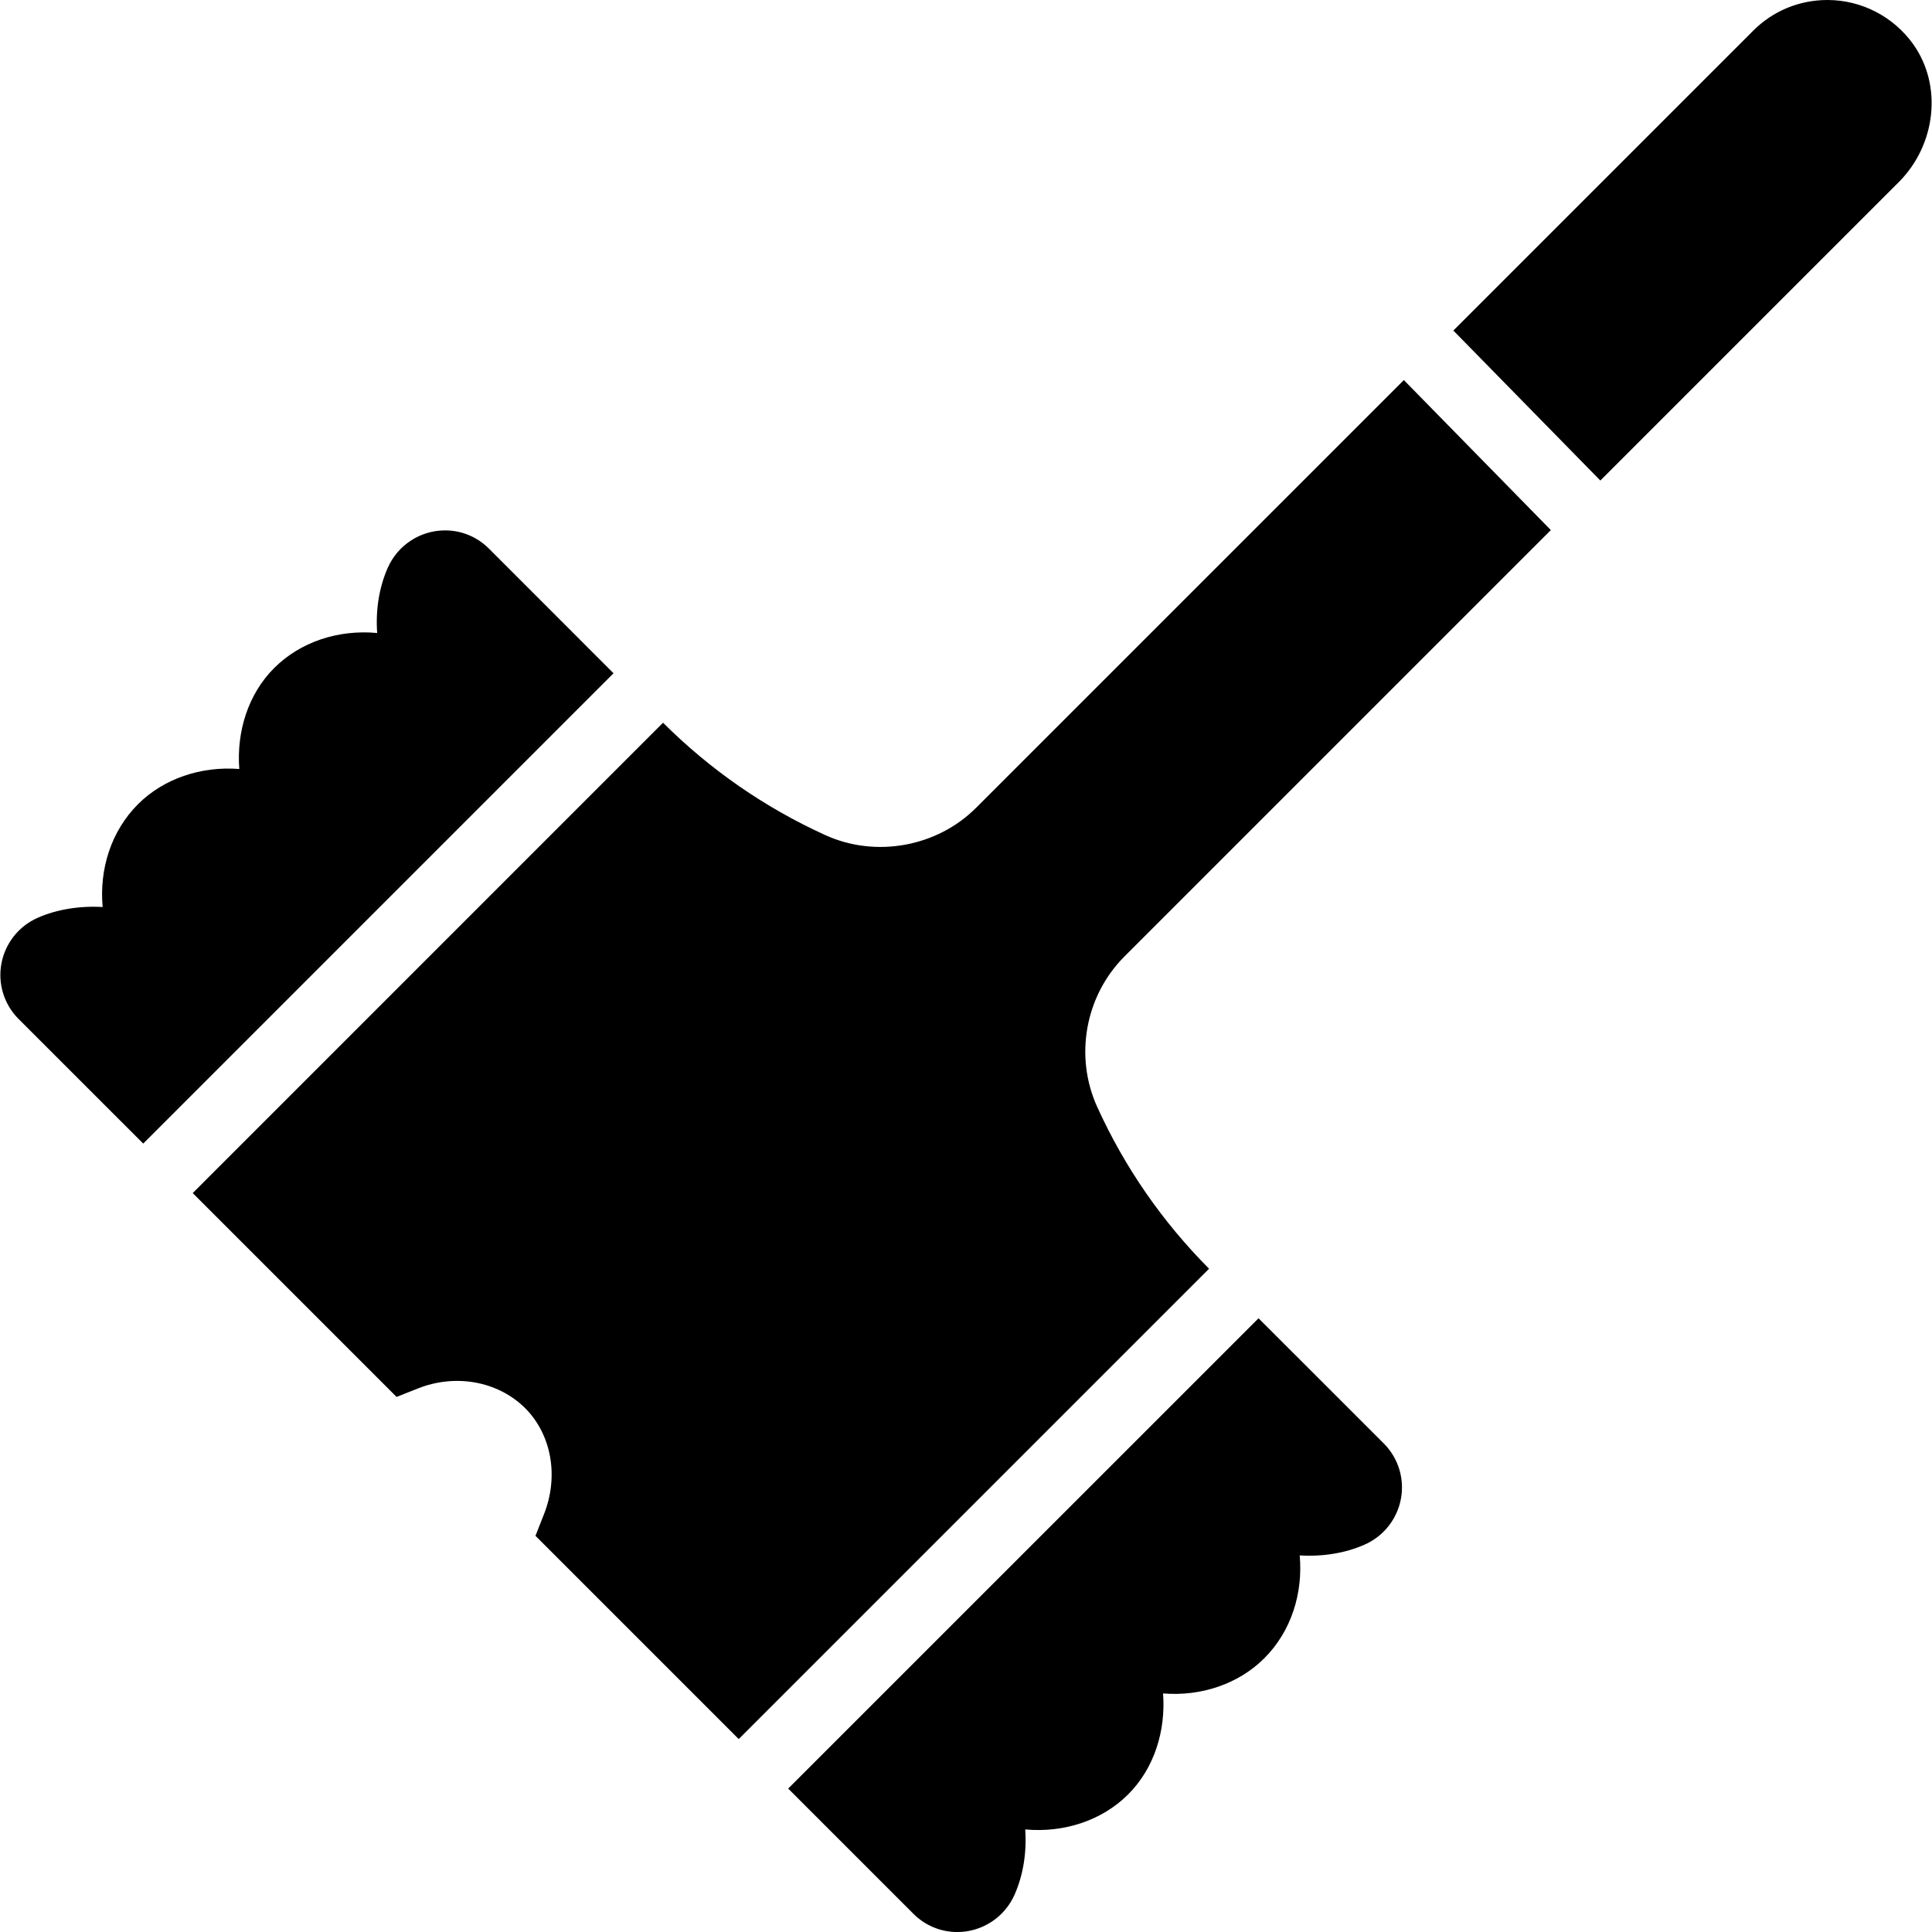<?xml version="1.0" encoding="iso-8859-1"?>
<!-- Uploaded to: SVG Repo, www.svgrepo.com, Generator: SVG Repo Mixer Tools -->
<!DOCTYPE svg PUBLIC "-//W3C//DTD SVG 1.1//EN" "http://www.w3.org/Graphics/SVG/1.1/DTD/svg11.dtd">
<svg fill="#000000" height="800px" width="800px" version="1.1" id="Capa_1" xmlns="http://www.w3.org/2000/svg" xmlns:xlink="http://www.w3.org/1999/xlink" 
	 viewBox="0 0 55.189 55.189" xml:space="preserve">
<g>
	<path d="M4.091,32.667l13.435-13.435l-3.561-3.562c-0.335-0.334-0.779-0.519-1.251-0.519c-0.708,0-1.352,0.42-1.637,1.068
		c-0.253,0.572-0.349,1.221-0.303,1.863c-1.12-0.104-2.2,0.259-2.942,1.001c-0.748,0.748-1.077,1.818-0.997,2.884
		c-1.093-0.085-2.162,0.275-2.892,1.005c-0.774,0.774-1.108,1.861-1.011,2.938c-0.642-0.038-1.303,0.063-1.854,0.307
		c-0.541,0.238-0.929,0.727-1.037,1.307c-0.108,0.575,0.074,1.167,0.488,1.582L4.091,32.667z"/>
	<path d="M45.715,13.727l8.523-8.523c1.072-1.072,1.251-2.766,0.415-3.94C54.089,0.473,53.173,0,52.203,0
		c-0.804,0-1.557,0.311-2.121,0.876l-8.566,8.566L45.715,13.727z"/>
	<path d="M35.951,37.657L22.515,51.092l3.579,3.579c0.335,0.334,0.779,0.519,1.251,0.519c0.708,0,1.351-0.419,1.637-1.067
		c0.253-0.573,0.349-1.222,0.304-1.864c1.112,0.103,2.199-0.259,2.941-1.001c0.748-0.748,1.077-1.818,0.997-2.884
		c1.095,0.09,2.162-0.275,2.892-1.005c0.774-0.774,1.108-1.861,1.011-2.938c0.649,0.041,1.304-0.063,1.852-0.307
		c0.542-0.238,0.93-0.727,1.039-1.307c0.108-0.575-0.073-1.167-0.488-1.582L35.951,37.657z M31.343,46.484
		C31.343,46.484,31.343,46.484,31.343,46.484C31.343,46.484,31.343,46.484,31.343,46.484L31.343,46.484z"/>
	<path d="M15.296,43.872l5.806,5.806l13.436-13.436c-1.336-1.343-2.412-2.897-3.195-4.621c-0.658-1.446-0.345-3.175,0.779-4.3
		l12.179-12.179l-4.199-4.285L27.88,23.078c-1.113,1.113-2.862,1.433-4.301,0.779c-1.73-0.786-3.29-1.867-4.639-3.212L5.505,34.081
		l5.823,5.823l0.611-0.242c1.055-0.419,2.272-0.223,3.066,0.566c0.753,0.759,0.963,1.949,0.532,3.032L15.296,43.872z"/>
</g>
</svg>